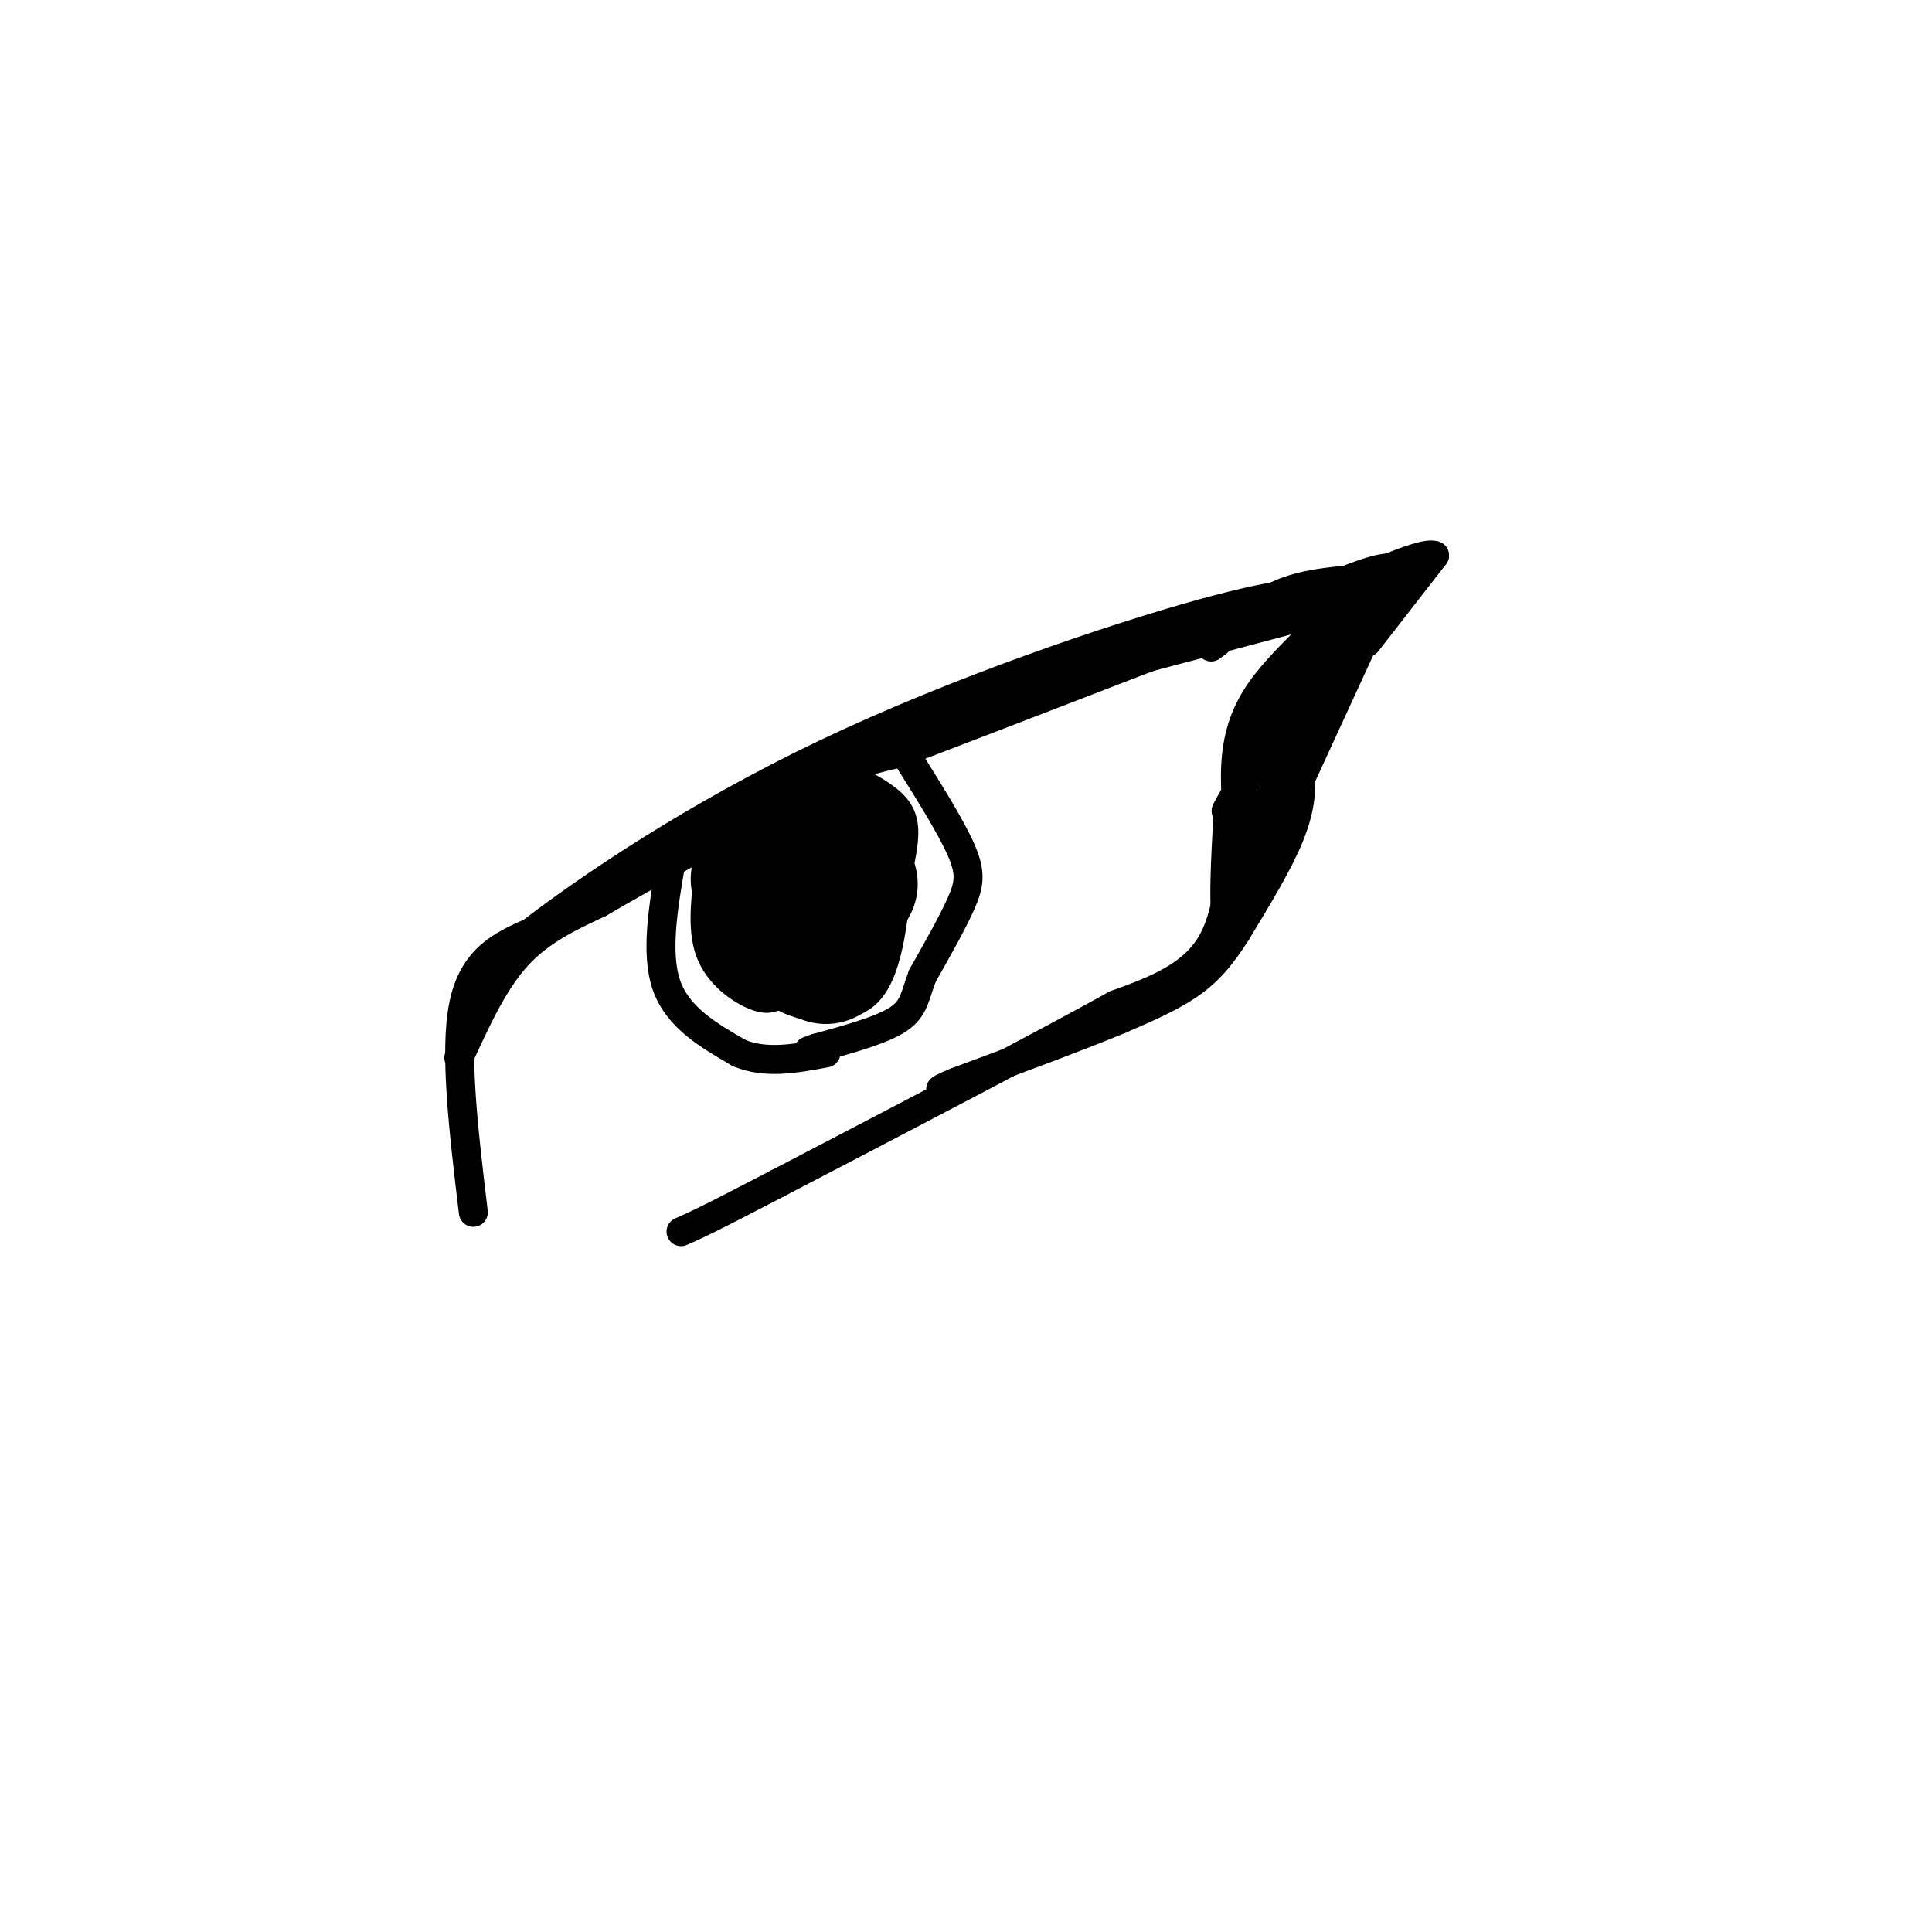 <svg viewBox='0 0 400 400' version='1.1' xmlns='http://www.w3.org/2000/svg' xmlns:xlink='http://www.w3.org/1999/xlink'><g fill='none' stroke='#000000' stroke-width='6' stroke-linecap='round' stroke-linejoin='round'><path d='M98,251c-2.000,-16.667 -4.000,-33.333 -2,-43c2.000,-9.667 8.000,-12.333 14,-15'/><path d='M110,193c11.667,-9.012 33.833,-24.042 61,-37c27.167,-12.958 59.333,-23.845 78,-29c18.667,-5.155 23.833,-4.577 29,-4'/><path d='M278,123c0.956,2.756 -11.156,11.644 -17,20c-5.844,8.356 -5.422,16.178 -5,24'/><path d='M256,167c-1.000,9.378 -1.000,20.822 -5,28c-4.000,7.178 -12.000,10.089 -20,13'/><path d='M231,208c-15.000,8.333 -42.500,22.667 -70,37'/><path d='M161,245c-15.000,7.833 -17.500,8.917 -20,10'/><path d='M95,219c3.583,-7.833 7.167,-15.667 12,-21c4.833,-5.333 10.917,-8.167 17,-11'/><path d='M124,187c10.000,-5.833 26.500,-14.917 43,-24'/><path d='M167,163c10.333,-5.167 14.667,-6.083 19,-7'/><path d='M186,156c11.833,-4.500 31.917,-12.250 52,-20'/><path d='M238,136c14.333,-4.833 24.167,-6.917 34,-9'/><path d='M272,127c-2.500,0.667 -25.750,6.833 -49,13'/><path d='M223,140c-15.667,5.167 -30.333,11.583 -45,18'/><path d='M178,158c-7.500,3.000 -3.750,1.500 0,0'/><path d='M280,127c0.000,0.000 -16.000,29.000 -16,29'/><path d='M264,156c-1.500,2.500 2.750,-5.750 7,-14'/><path d='M271,142c4.167,-6.333 11.083,-15.167 18,-24'/><path d='M289,118c-2.000,-2.167 -16.000,4.417 -30,11'/><path d='M289,119c0.000,0.000 -9.000,1.000 -9,1'/><path d='M280,120c-4.156,0.378 -10.044,0.822 -15,3c-4.956,2.178 -8.978,6.089 -13,10'/><path d='M252,133c-2.167,1.667 -1.083,0.833 0,0'/><path d='M274,136c-6.167,8.000 -12.333,16.000 -15,21c-2.667,5.000 -1.833,7.000 -1,9'/><path d='M258,166c-0.810,2.702 -2.333,4.958 0,3c2.333,-1.958 8.524,-8.131 12,-13c3.476,-4.869 4.238,-8.435 5,-12'/><path d='M275,144c1.133,-4.133 1.467,-8.467 0,-6c-1.467,2.467 -4.733,11.733 -8,21'/><path d='M267,159c-2.274,7.905 -3.958,17.167 -4,12c-0.042,-5.167 1.560,-24.762 1,-29c-0.560,-4.238 -3.280,6.881 -6,18'/><path d='M258,160c-2.750,6.024 -6.625,12.083 -2,4c4.625,-8.083 17.750,-30.310 21,-34c3.250,-3.690 -3.375,11.155 -10,26'/><path d='M267,156c-3.667,10.333 -7.833,23.167 -12,36'/><path d='M255,192c-2.095,1.524 -1.333,-12.667 -1,-19c0.333,-6.333 0.238,-4.810 2,-5c1.762,-0.190 5.381,-2.095 9,-4'/><path d='M265,164c2.286,-1.488 3.500,-3.208 4,-2c0.500,1.208 0.286,5.345 -2,11c-2.286,5.655 -6.643,12.827 -11,20'/><path d='M256,193c-3.311,5.244 -6.089,8.356 -10,11c-3.911,2.644 -8.956,4.822 -14,7'/><path d='M232,211c-8.000,3.333 -21.000,8.167 -34,13'/><path d='M198,224c-5.667,2.333 -2.833,1.667 0,1'/><path d='M285,127c0.000,0.000 -23.000,50.000 -23,50'/><path d='M283,133c0.000,0.000 14.000,-18.000 14,-18'/><path d='M297,115c-2.667,-1.000 -16.333,5.500 -30,12'/><path d='M139,178c-1.667,9.667 -3.333,19.333 -1,26c2.333,6.667 8.667,10.333 15,14'/><path d='M153,218c5.500,2.333 11.750,1.167 18,0'/><path d='M188,157c4.467,7.133 8.933,14.267 11,19c2.067,4.733 1.733,7.067 0,11c-1.733,3.933 -4.867,9.467 -8,15'/><path d='M191,202c-1.600,4.067 -1.600,6.733 -5,9c-3.400,2.267 -10.200,4.133 -17,6'/><path d='M169,217c-2.833,1.000 -1.417,0.500 0,0'/><path d='M147,179c-0.889,6.600 -1.778,13.200 0,18c1.778,4.800 6.222,7.800 9,9c2.778,1.200 3.889,0.600 5,0'/><path d='M161,206c4.467,1.156 13.133,4.044 18,0c4.867,-4.044 5.933,-15.022 7,-26'/><path d='M186,180c1.444,-6.444 1.556,-9.556 0,-12c-1.556,-2.444 -4.778,-4.222 -8,-6'/><path d='M178,162c-2.000,-1.000 -3.000,-0.500 -4,0'/></g>
<g fill='none' stroke='#000000' stroke-width='28' stroke-linecap='round' stroke-linejoin='round'><path d='M157,182c3.417,0.750 6.833,1.500 9,1c2.167,-0.500 3.083,-2.250 4,-4'/><path d='M170,179c1.000,-1.167 1.500,-2.083 2,-3'/><path d='M172,176c1.000,0.667 2.500,3.833 4,7'/><path d='M171,190c0.000,0.000 -4.000,1.000 -4,1'/><path d='M167,191c-2.000,-0.167 -5.000,-1.083 -8,-2'/><path d='M159,189c-1.000,0.000 0.500,1.000 2,2'/><path d='M168,197c0.000,0.000 3.000,1.000 3,1'/></g>
</svg>